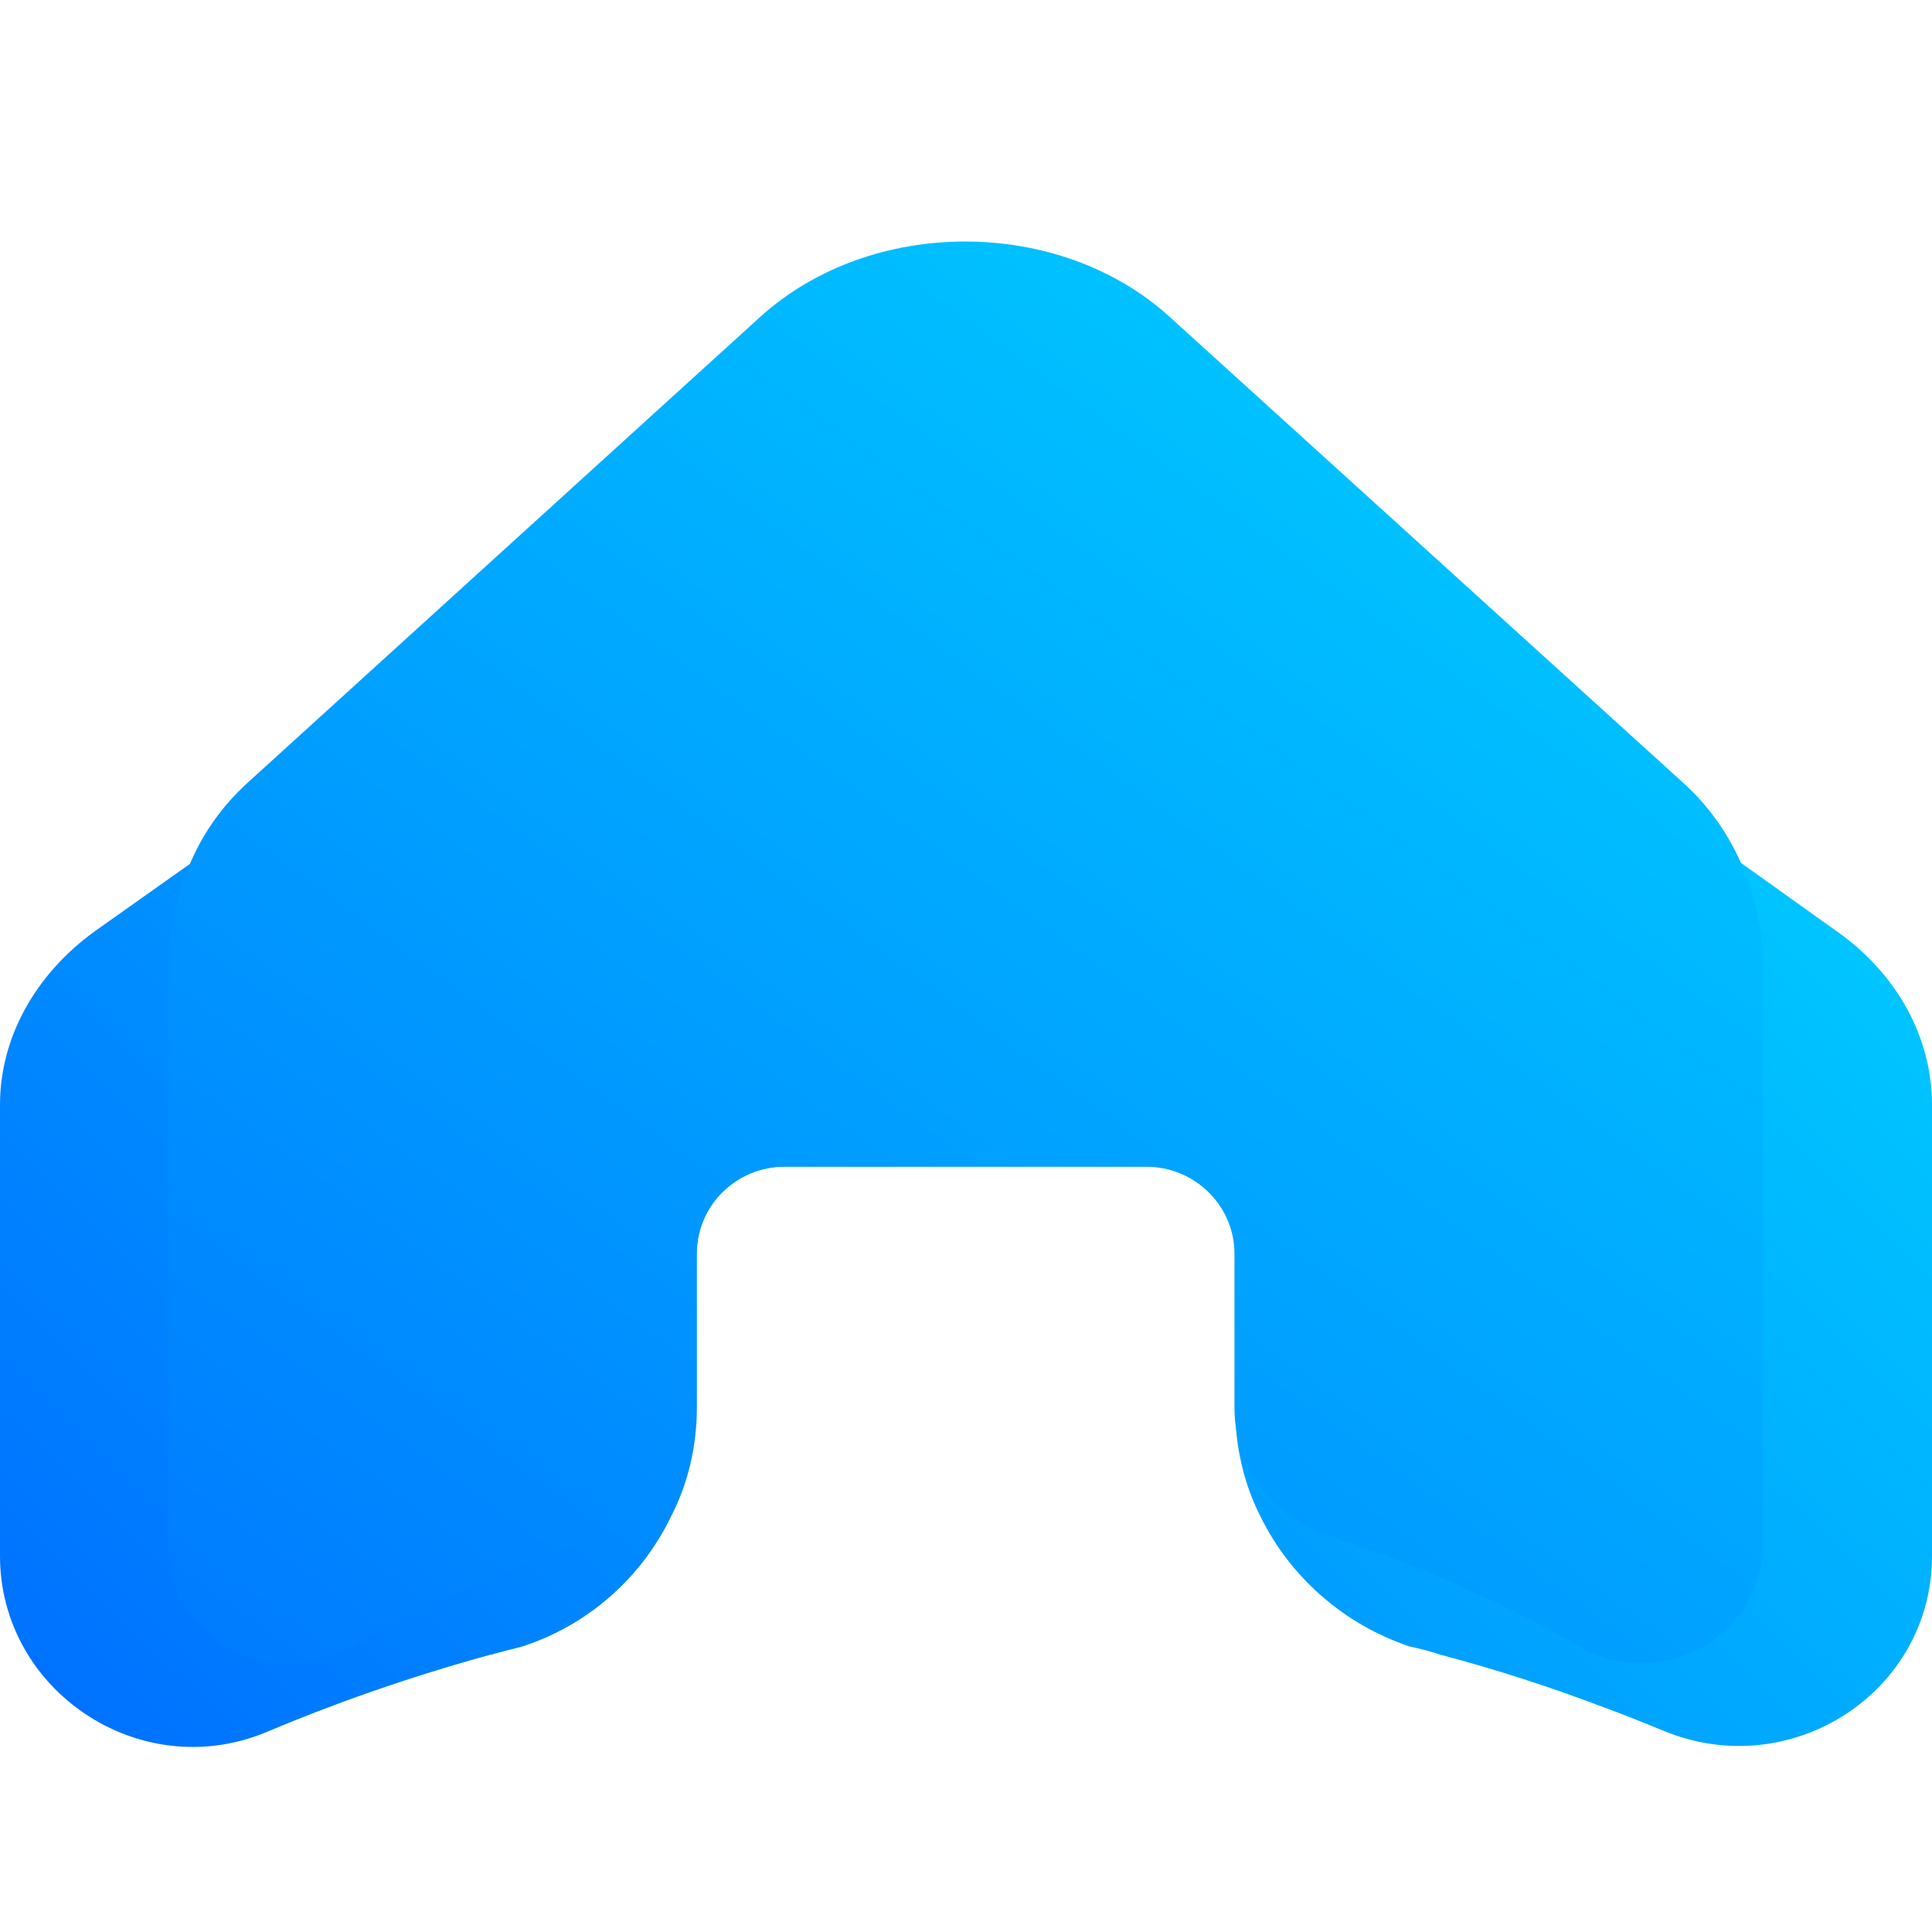 <?xml version="1.0" encoding="UTF-8"?> <svg xmlns="http://www.w3.org/2000/svg" width="24" height="24" viewBox="0 0 24 24" fill="none"><g style="mix-blend-mode:multiply"><path d="M24 13.725V19.329C24 21.019 22.252 22.156 20.666 21.501C20.406 21.394 20.14 21.287 19.862 21.186C19.263 20.96 18.61 20.745 17.914 20.561C17.908 20.561 17.896 20.555 17.89 20.555C17.775 20.514 17.648 20.484 17.52 20.454C17.515 20.454 17.502 20.454 17.496 20.448C16.692 20.174 16.026 19.591 15.657 18.836C15.451 18.431 15.343 17.967 15.343 17.479V15.575C15.343 14.974 14.847 14.492 14.242 14.492H9.752C9.147 14.492 8.657 14.974 8.657 15.575V17.479C8.657 17.961 8.549 18.425 8.337 18.836C7.968 19.603 7.296 20.198 6.467 20.46C6.34 20.49 6.225 20.519 6.104 20.555C6.098 20.555 6.098 20.555 6.092 20.555C5.052 20.841 4.12 21.174 3.303 21.519C1.736 22.168 0 21.001 0 19.329V13.725C0 12.892 0.436 12.106 1.174 11.571L2.384 10.714L9.765 5.454C11.065 4.532 12.947 4.532 14.235 5.454L21.628 10.72L22.82 11.571C23.57 12.1 24 12.892 24 13.725Z" fill="url(#paint0_linear_69_363)"></path></g><g style="mix-blend-mode:multiply"><path d="M21.899 12.011V19.175C21.899 20.329 20.635 21.031 19.619 20.454C19.607 20.448 19.594 20.442 19.582 20.436C19.25 20.24 18.874 20.049 18.481 19.859C17.894 19.579 17.241 19.311 16.533 19.085C15.825 18.859 15.335 18.223 15.335 17.491V17.479V15.575C15.335 14.974 14.839 14.492 14.234 14.492H9.745C9.14 14.492 8.65 14.974 8.65 15.575V17.479V17.497C8.65 18.229 8.16 18.859 7.458 19.091C6.279 19.478 5.244 19.96 4.397 20.442C4.385 20.448 4.373 20.454 4.361 20.46C3.35 21.037 2.086 20.335 2.086 19.187V12.011C2.086 11.553 2.183 11.107 2.37 10.708C2.528 10.339 2.764 10.012 3.06 9.738L9.443 3.937C10.822 2.688 13.157 2.688 14.531 3.937L20.931 9.744C21.228 10.018 21.464 10.351 21.627 10.72C21.803 11.113 21.899 11.553 21.899 12.011Z" fill="url(#paint1_linear_69_363)"></path></g><defs><linearGradient id="paint0_linear_69_363" x1="19.941" y1="8.681" x2="4.322" y2="24.562" gradientUnits="userSpaceOnUse"><stop stop-color="#00C5FF"></stop><stop offset="1" stop-color="#0072FF"></stop></linearGradient><linearGradient id="paint1_linear_69_363" x1="18.997" y1="6.012" x2="4.829" y2="25.478" gradientUnits="userSpaceOnUse"><stop stop-color="#00C5FF"></stop><stop offset="1" stop-color="#0072FF"></stop></linearGradient></defs></svg> 